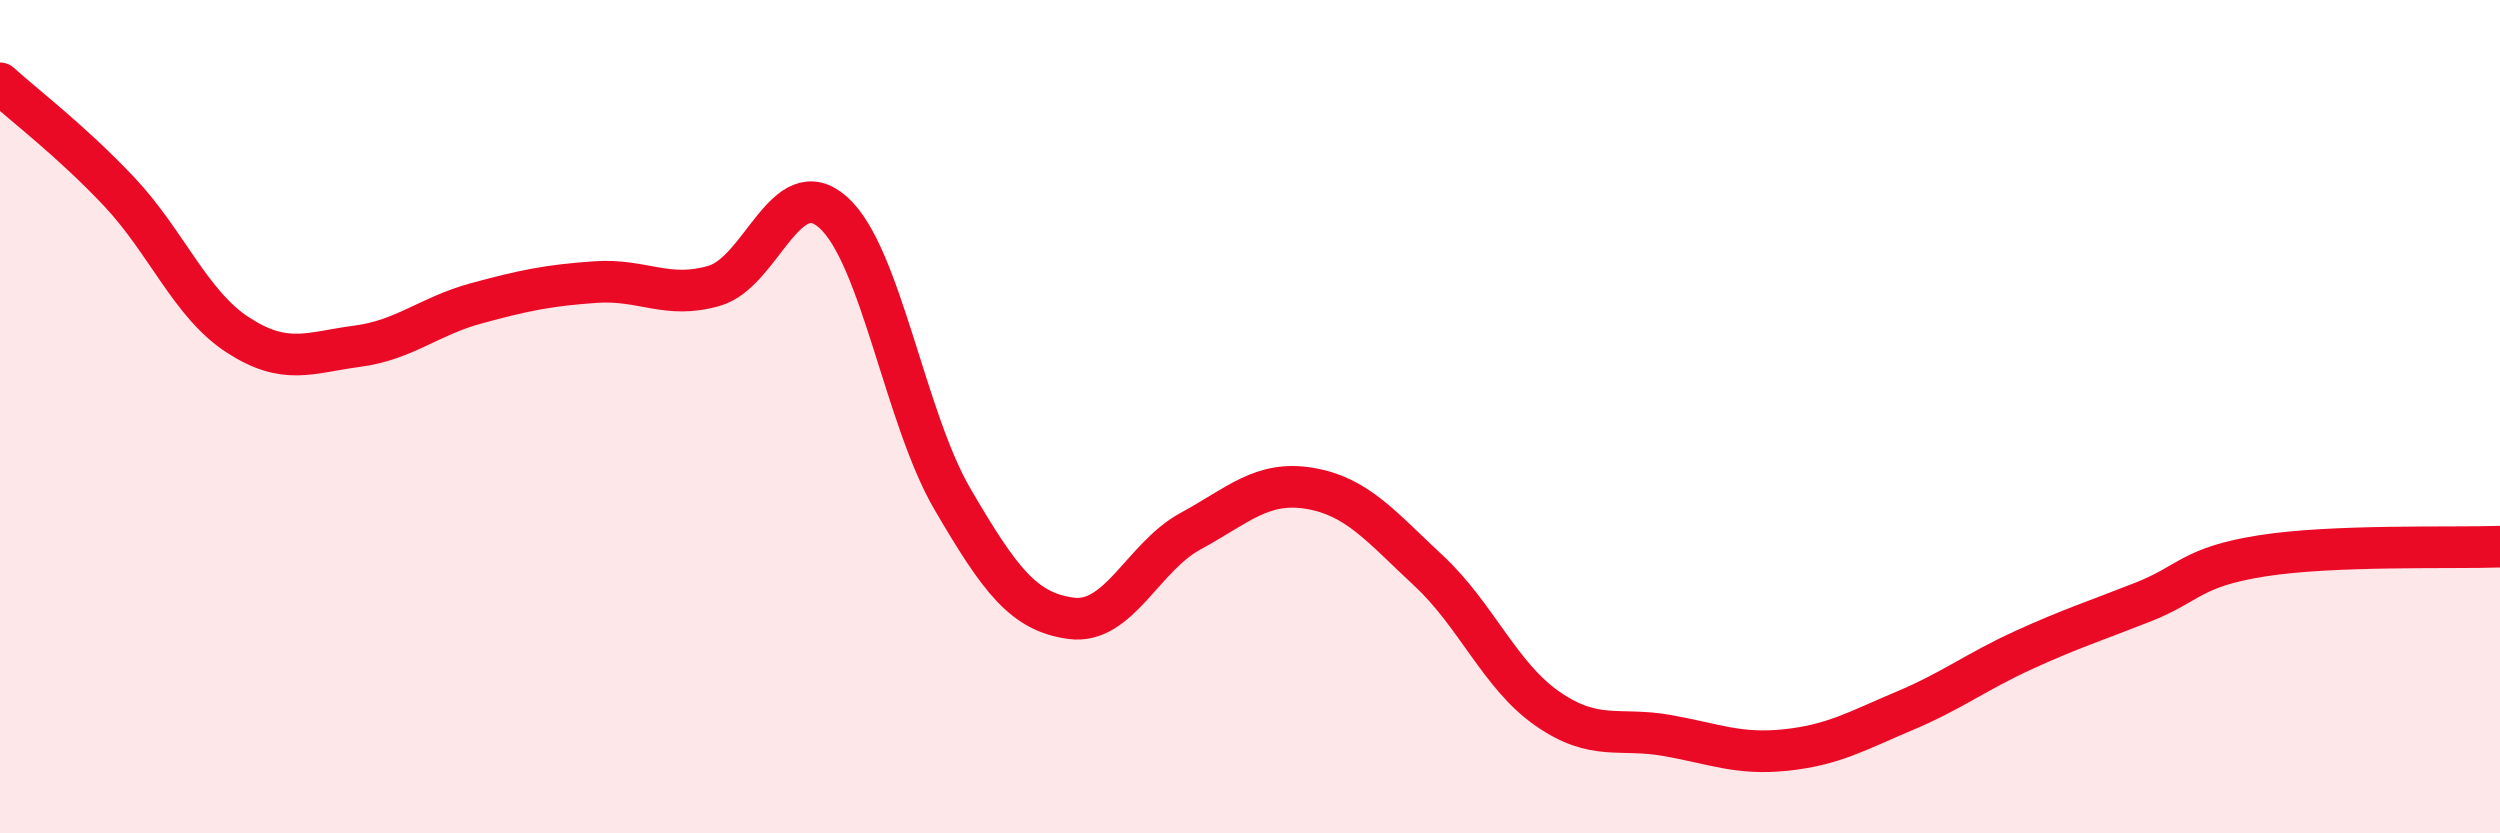 
    <svg width="60" height="20" viewBox="0 0 60 20" xmlns="http://www.w3.org/2000/svg">
      <path
        d="M 0,2 C 0.57,2.52 1.72,3.39 2.86,4.6 C 4,5.81 4.57,7.3 5.71,8.04 C 6.85,8.78 7.43,8.46 8.57,8.31 C 9.71,8.16 10.29,7.59 11.43,7.28 C 12.57,6.97 13.15,6.85 14.29,6.77 C 15.43,6.69 16,7.19 17.14,6.86 C 18.28,6.53 18.86,4.08 20,5.1 C 21.14,6.12 21.72,10.03 22.86,11.98 C 24,13.93 24.57,14.69 25.71,14.84 C 26.85,14.99 27.43,13.37 28.57,12.75 C 29.71,12.13 30.29,11.53 31.43,11.72 C 32.57,11.91 33.15,12.64 34.29,13.7 C 35.43,14.76 36,16.22 37.14,17.01 C 38.28,17.8 38.86,17.45 40,17.65 C 41.14,17.85 41.72,18.12 42.86,18 C 44,17.88 44.57,17.54 45.71,17.06 C 46.85,16.58 47.43,16.12 48.57,15.6 C 49.71,15.08 50.29,14.9 51.43,14.45 C 52.57,14 52.58,13.61 54.29,13.34 C 56,13.07 58.86,13.16 60,13.12L60 20L0 20Z"
        fill="#EB0A25"
        opacity="0.1"
        stroke-linecap="round"
        stroke-linejoin="round"
      />
      <path
        d="M 0,2 C 0.57,2.52 1.72,3.39 2.86,4.6 C 4,5.81 4.57,7.3 5.71,8.04 C 6.85,8.78 7.43,8.46 8.57,8.31 C 9.71,8.16 10.29,7.59 11.43,7.28 C 12.57,6.97 13.15,6.85 14.29,6.77 C 15.43,6.69 16,7.19 17.14,6.86 C 18.28,6.53 18.86,4.08 20,5.1 C 21.14,6.12 21.72,10.03 22.86,11.98 C 24,13.93 24.57,14.69 25.71,14.84 C 26.85,14.99 27.43,13.37 28.57,12.75 C 29.71,12.13 30.29,11.53 31.43,11.72 C 32.57,11.91 33.15,12.64 34.29,13.7 C 35.43,14.76 36,16.22 37.14,17.01 C 38.28,17.8 38.86,17.45 40,17.65 C 41.14,17.85 41.72,18.12 42.86,18 C 44,17.88 44.57,17.54 45.71,17.06 C 46.85,16.58 47.43,16.12 48.57,15.6 C 49.71,15.08 50.29,14.9 51.43,14.45 C 52.57,14 52.58,13.61 54.29,13.34 C 56,13.07 58.86,13.16 60,13.12"
        stroke="#EB0A25"
        stroke-width="1"
        fill="none"
        stroke-linecap="round"
        stroke-linejoin="round"
      />
    </svg>
  